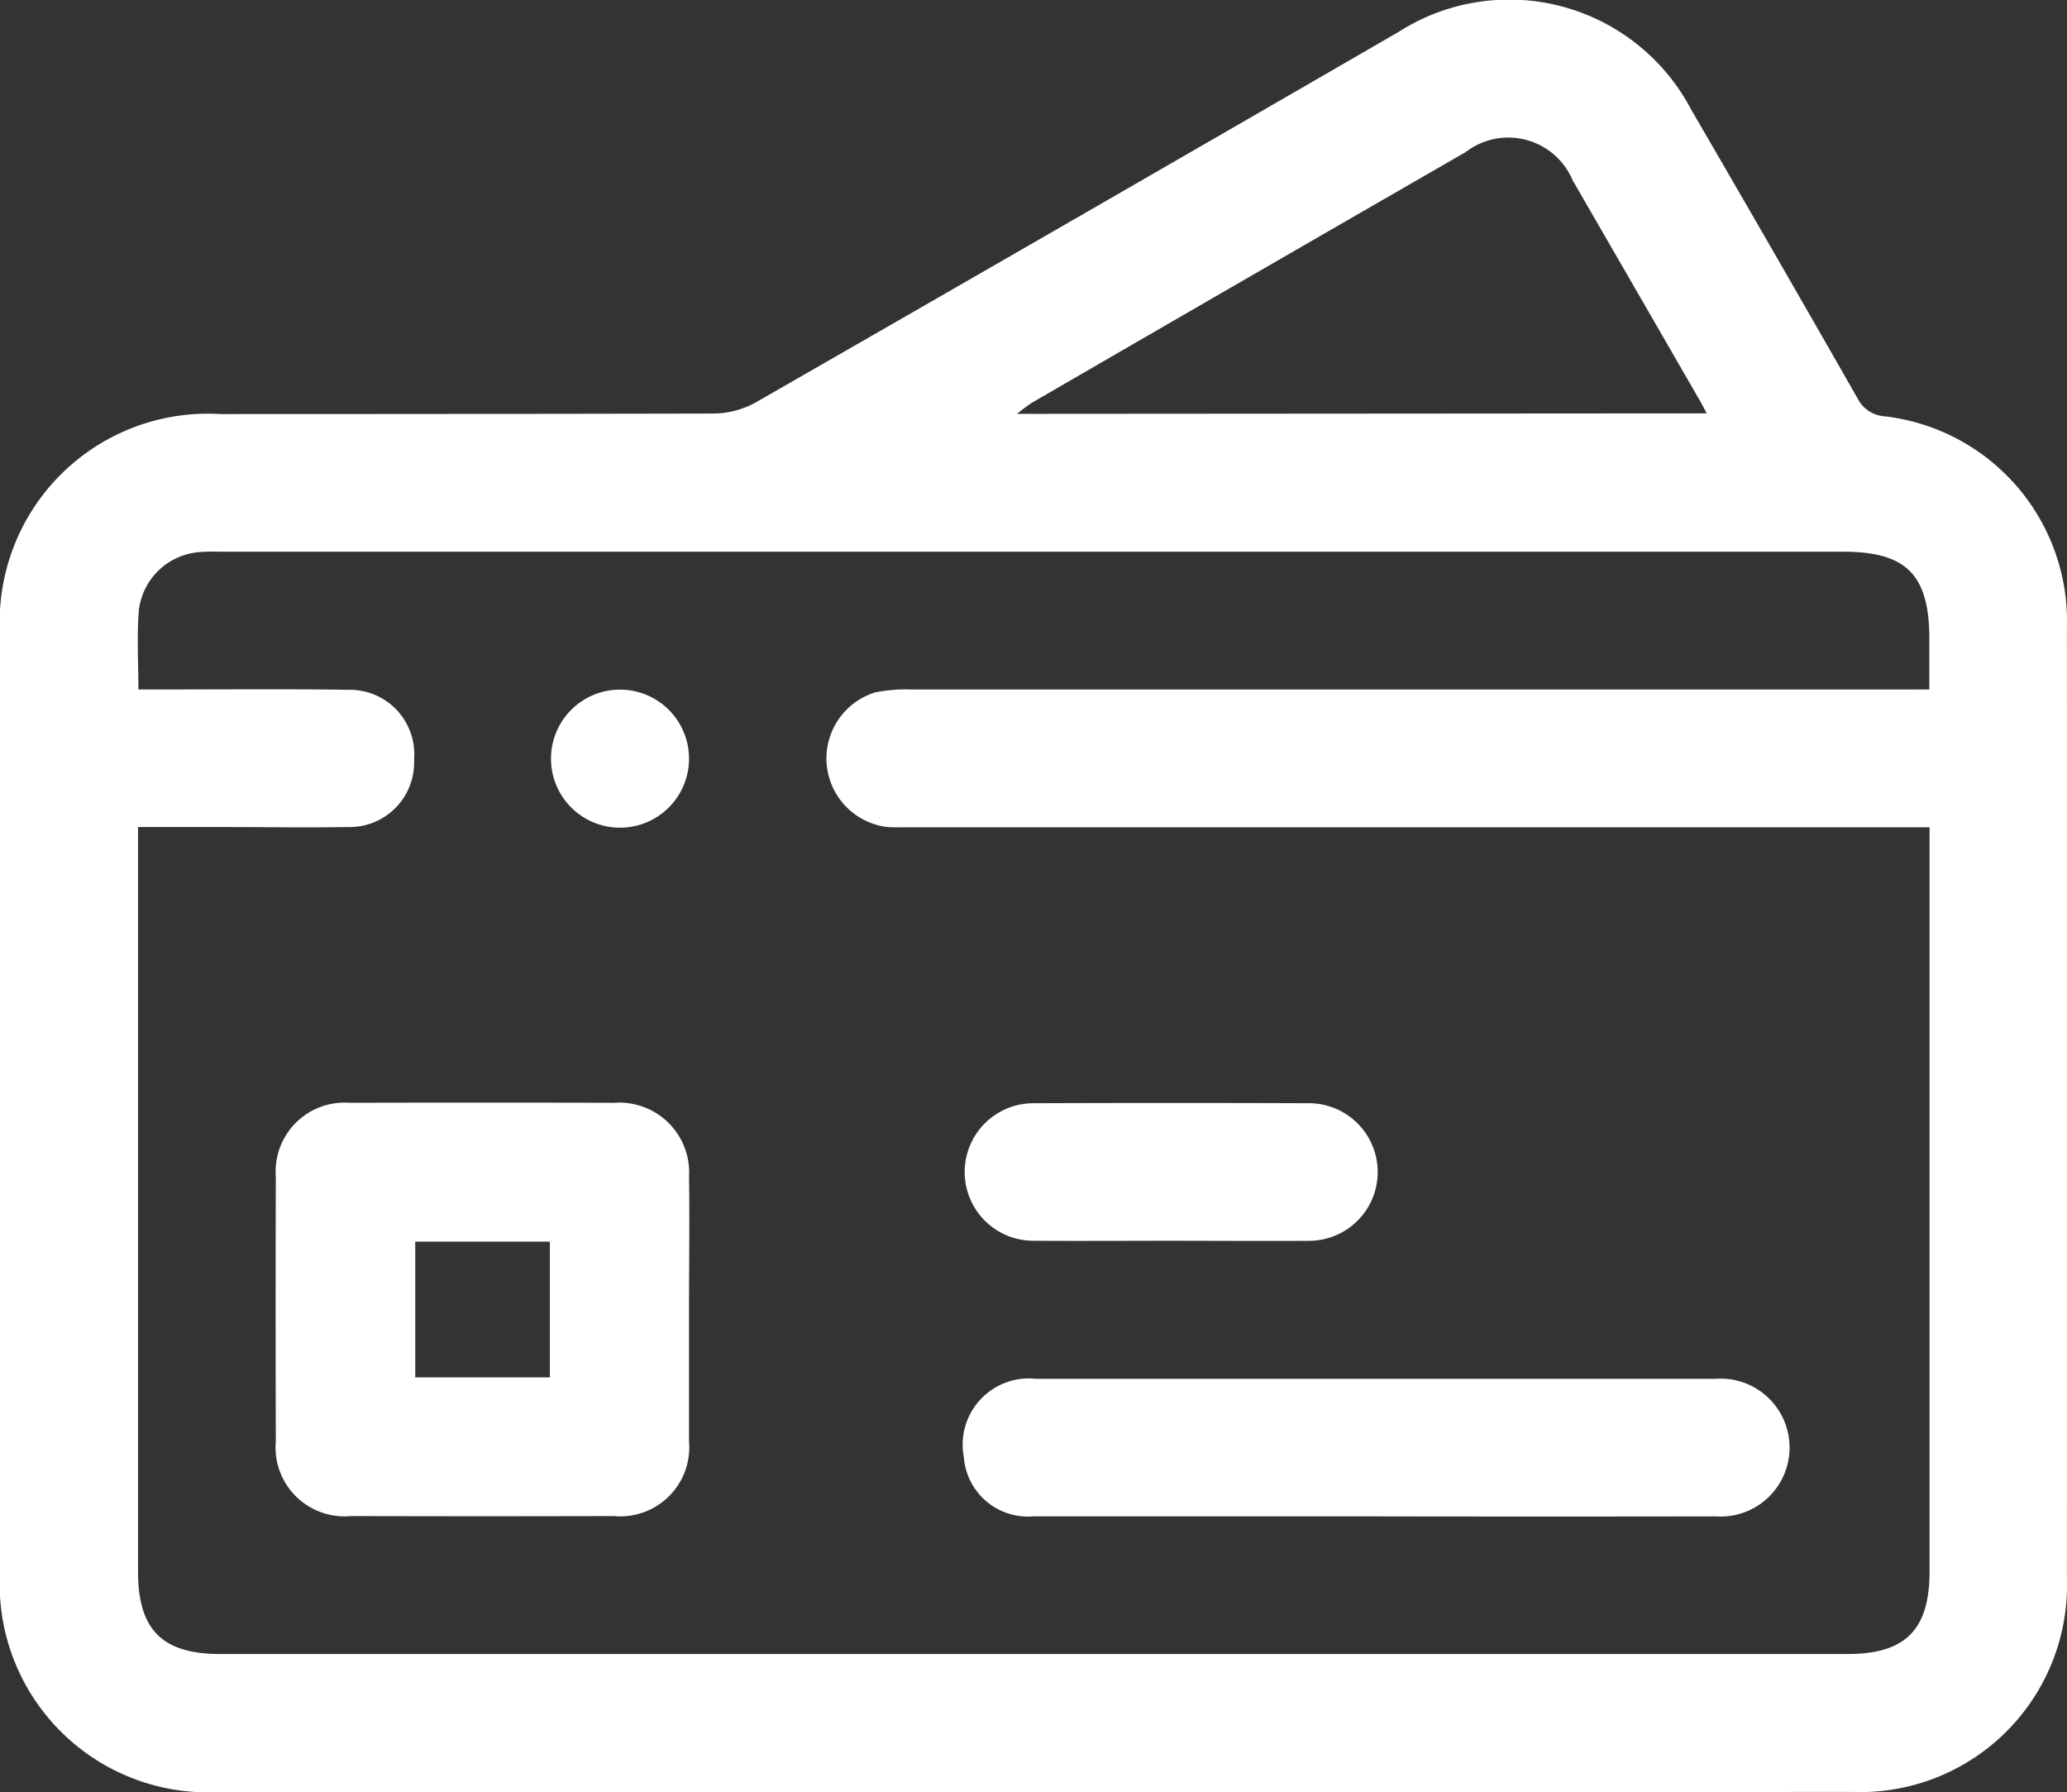 <svg xmlns="http://www.w3.org/2000/svg" width="72.478" height="62.826" viewBox="0 0 72.478 62.826">
  <rect x="0" y="0" width="72.478" height="62.826" fill="#333333" stroke="none"/>
  <g id="Capa_2" data-name="Capa 2" transform="translate(0 -0.018)">
    <g id="Capa_1" data-name="Capa 1" transform="translate(0 0.018)">
      <path id="Path_256" data-name="Path 256" d="M36.251,62.842H7.717A7.3,7.3,0,0,1,0,55.137V22.227a7.3,7.3,0,0,1,7.727-7.693q8.642,0,17.286-.018a3.128,3.128,0,0,0,1.478-.385Q37.774,7.657,49.032,1.142A7.207,7.207,0,0,1,59.3,3.86q2.938,5.051,5.836,10.127a1.135,1.135,0,0,0,.924.623,7.232,7.232,0,0,1,6.415,7.435q.012,16.646,0,33.287a7.254,7.254,0,0,1-7.53,7.508Q50.595,62.848,36.251,62.842Zm31.4-38.653V22.414c0-2.25-.807-3.055-3.025-3.055H7.864c-.276,0-.555-.012-.829.012a2.317,2.317,0,0,0-2.168,2.061c-.071.891-.014,1.795-.014,2.757h.875c2.164,0,4.329-.02,6.491.012a2.26,2.26,0,0,1,2.3,2.452A2.262,2.262,0,0,1,12.2,29.012c-1.379.026-2.823,0-4.235,0H4.84v26.1c0,2.043.847,2.892,2.88,2.892H64.787c2.029,0,2.872-.851,2.872-2.9V29.02H31.9c-.276,0-.555.012-.831-.014a2.422,2.422,0,0,1-.377-4.715,5.445,5.445,0,0,1,1.27-.1H66.681Zm-7.806-9.679c-.145-.27-.232-.444-.329-.6q-2.184-3.787-4.372-7.57a2.447,2.447,0,0,0-3.751-.99q-7.606,4.38-15.207,8.786a6.305,6.305,0,0,0-.526.391Z" transform="translate(0 -0.018)" fill="#fff"/>
      <path id="Path_257" data-name="Path 257" d="M62.425,199v4.6a2.42,2.42,0,0,1-2.638,2.621q-4.6.012-9.207,0a2.419,2.419,0,0,1-2.644-2.621q-.012-4.638,0-9.276a2.418,2.418,0,0,1,2.593-2.591q4.638-.012,9.276,0a2.447,2.447,0,0,1,2.621,2.579C62.449,195.886,62.425,197.441,62.425,199Zm-9.6-2.4v4.759h4.721V196.6Z" transform="translate(-38.265 -153.071)" fill="#fff"/>
      <path id="Path_258" data-name="Path 258" d="M181.915,244.544h-12a2.254,2.254,0,0,1-2.432-2.081A2.321,2.321,0,0,1,170,239.72h23.856a2.418,2.418,0,1,1-.014,4.824Q187.877,244.554,181.915,244.544Z" transform="translate(-133.687 -191.383)" fill="#fff"/>
      <path id="Path_259" data-name="Path 259" d="M174.7,196.606c-1.585,0-3.17.01-4.755,0a2.411,2.411,0,1,1-.018-4.822q4.84-.018,9.659,0a2.412,2.412,0,1,1,.018,4.824C177.966,196.618,176.332,196.606,174.7,196.606Z" transform="translate(-133.699 -153.107)" fill="#fff"/>
      <path id="Path_260" data-name="Path 260" d="M100.65,122.3a2.42,2.42,0,1,1-2.42-2.39,2.42,2.42,0,0,1,2.42,2.39Z" transform="translate(-76.49 -95.733)" fill="#fff"/>
    </g>
  </g>
</svg>
